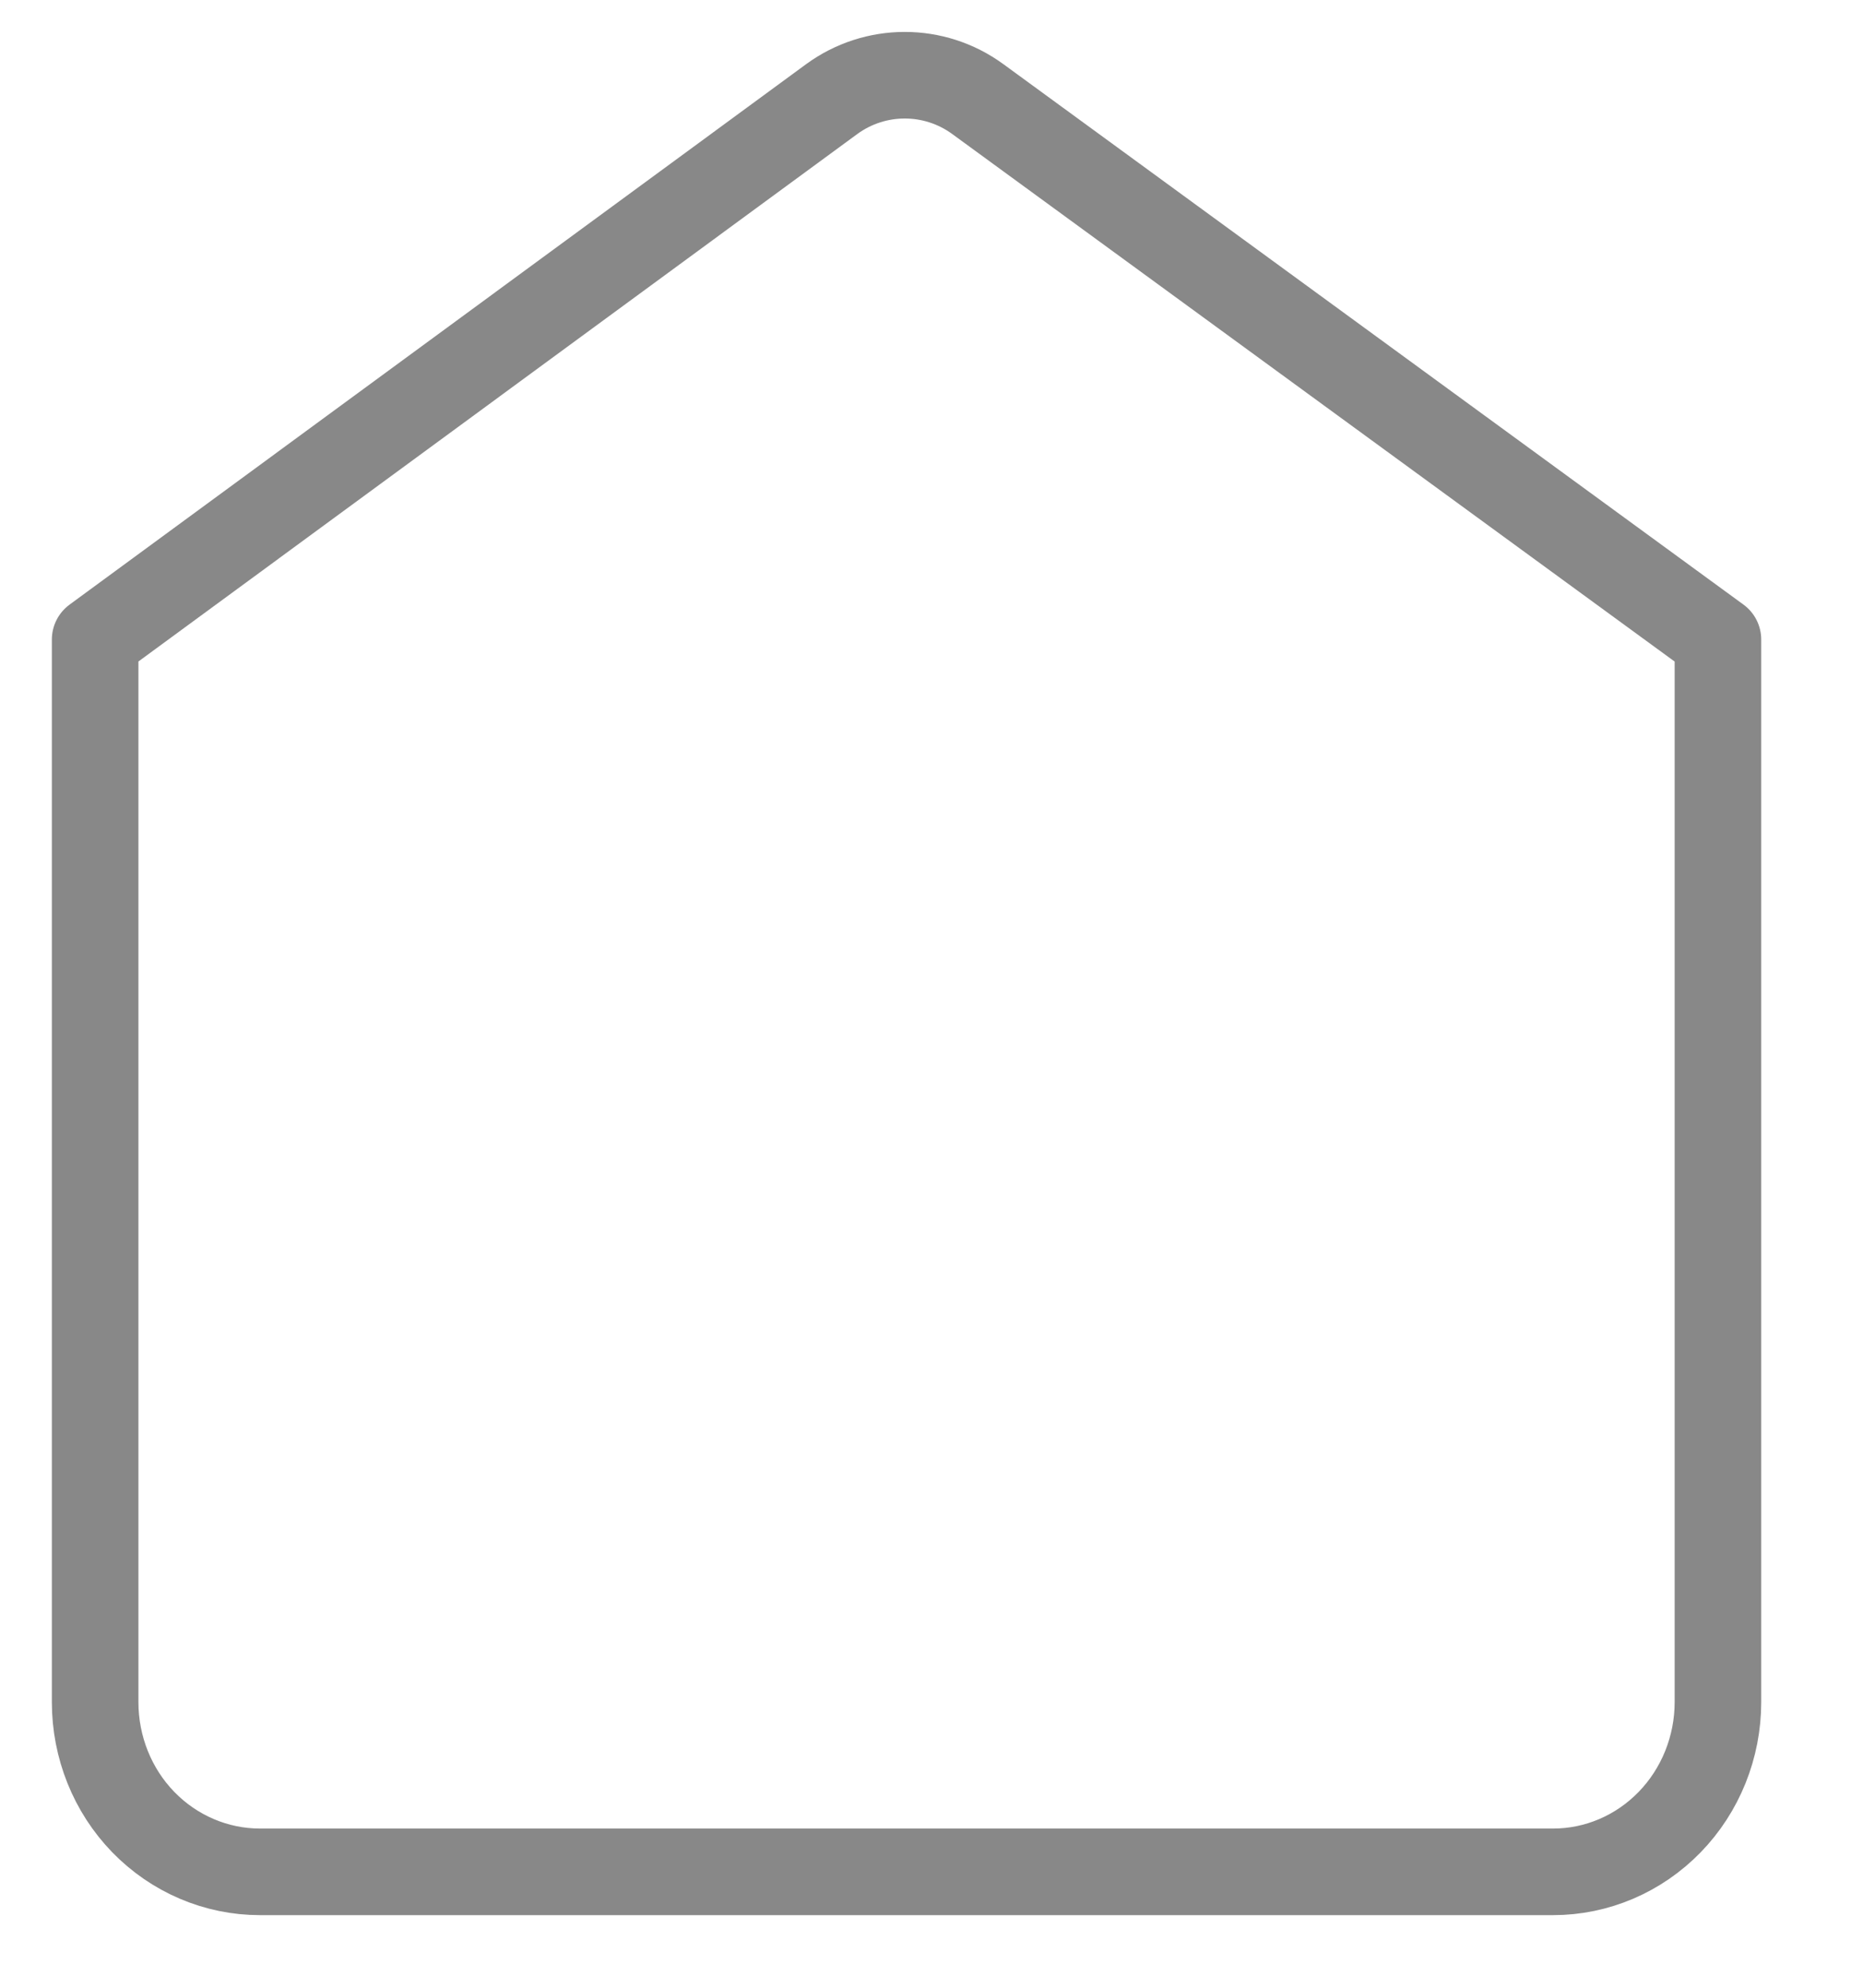 <svg width="15" height="16" viewBox="0 0 15 16" fill="none" xmlns="http://www.w3.org/2000/svg">
                 
                  <path d="M0.766 5.148L6.696 0.798C7.046 0.542 7.521 0.541 7.872 0.797L13.832 5.148V13.701C13.832 14.063 13.692 14.411 13.443 14.667C13.194 14.923 12.857 15.067 12.505 15.067H2.093C1.741 15.067 1.403 14.923 1.154 14.667C0.905 14.411 0.766 14.063 0.766 13.701L0.766 5.148Z" stroke="#888888" stroke-width="0.697" stroke-linecap="round" stroke-linejoin="round"/>
                </svg>